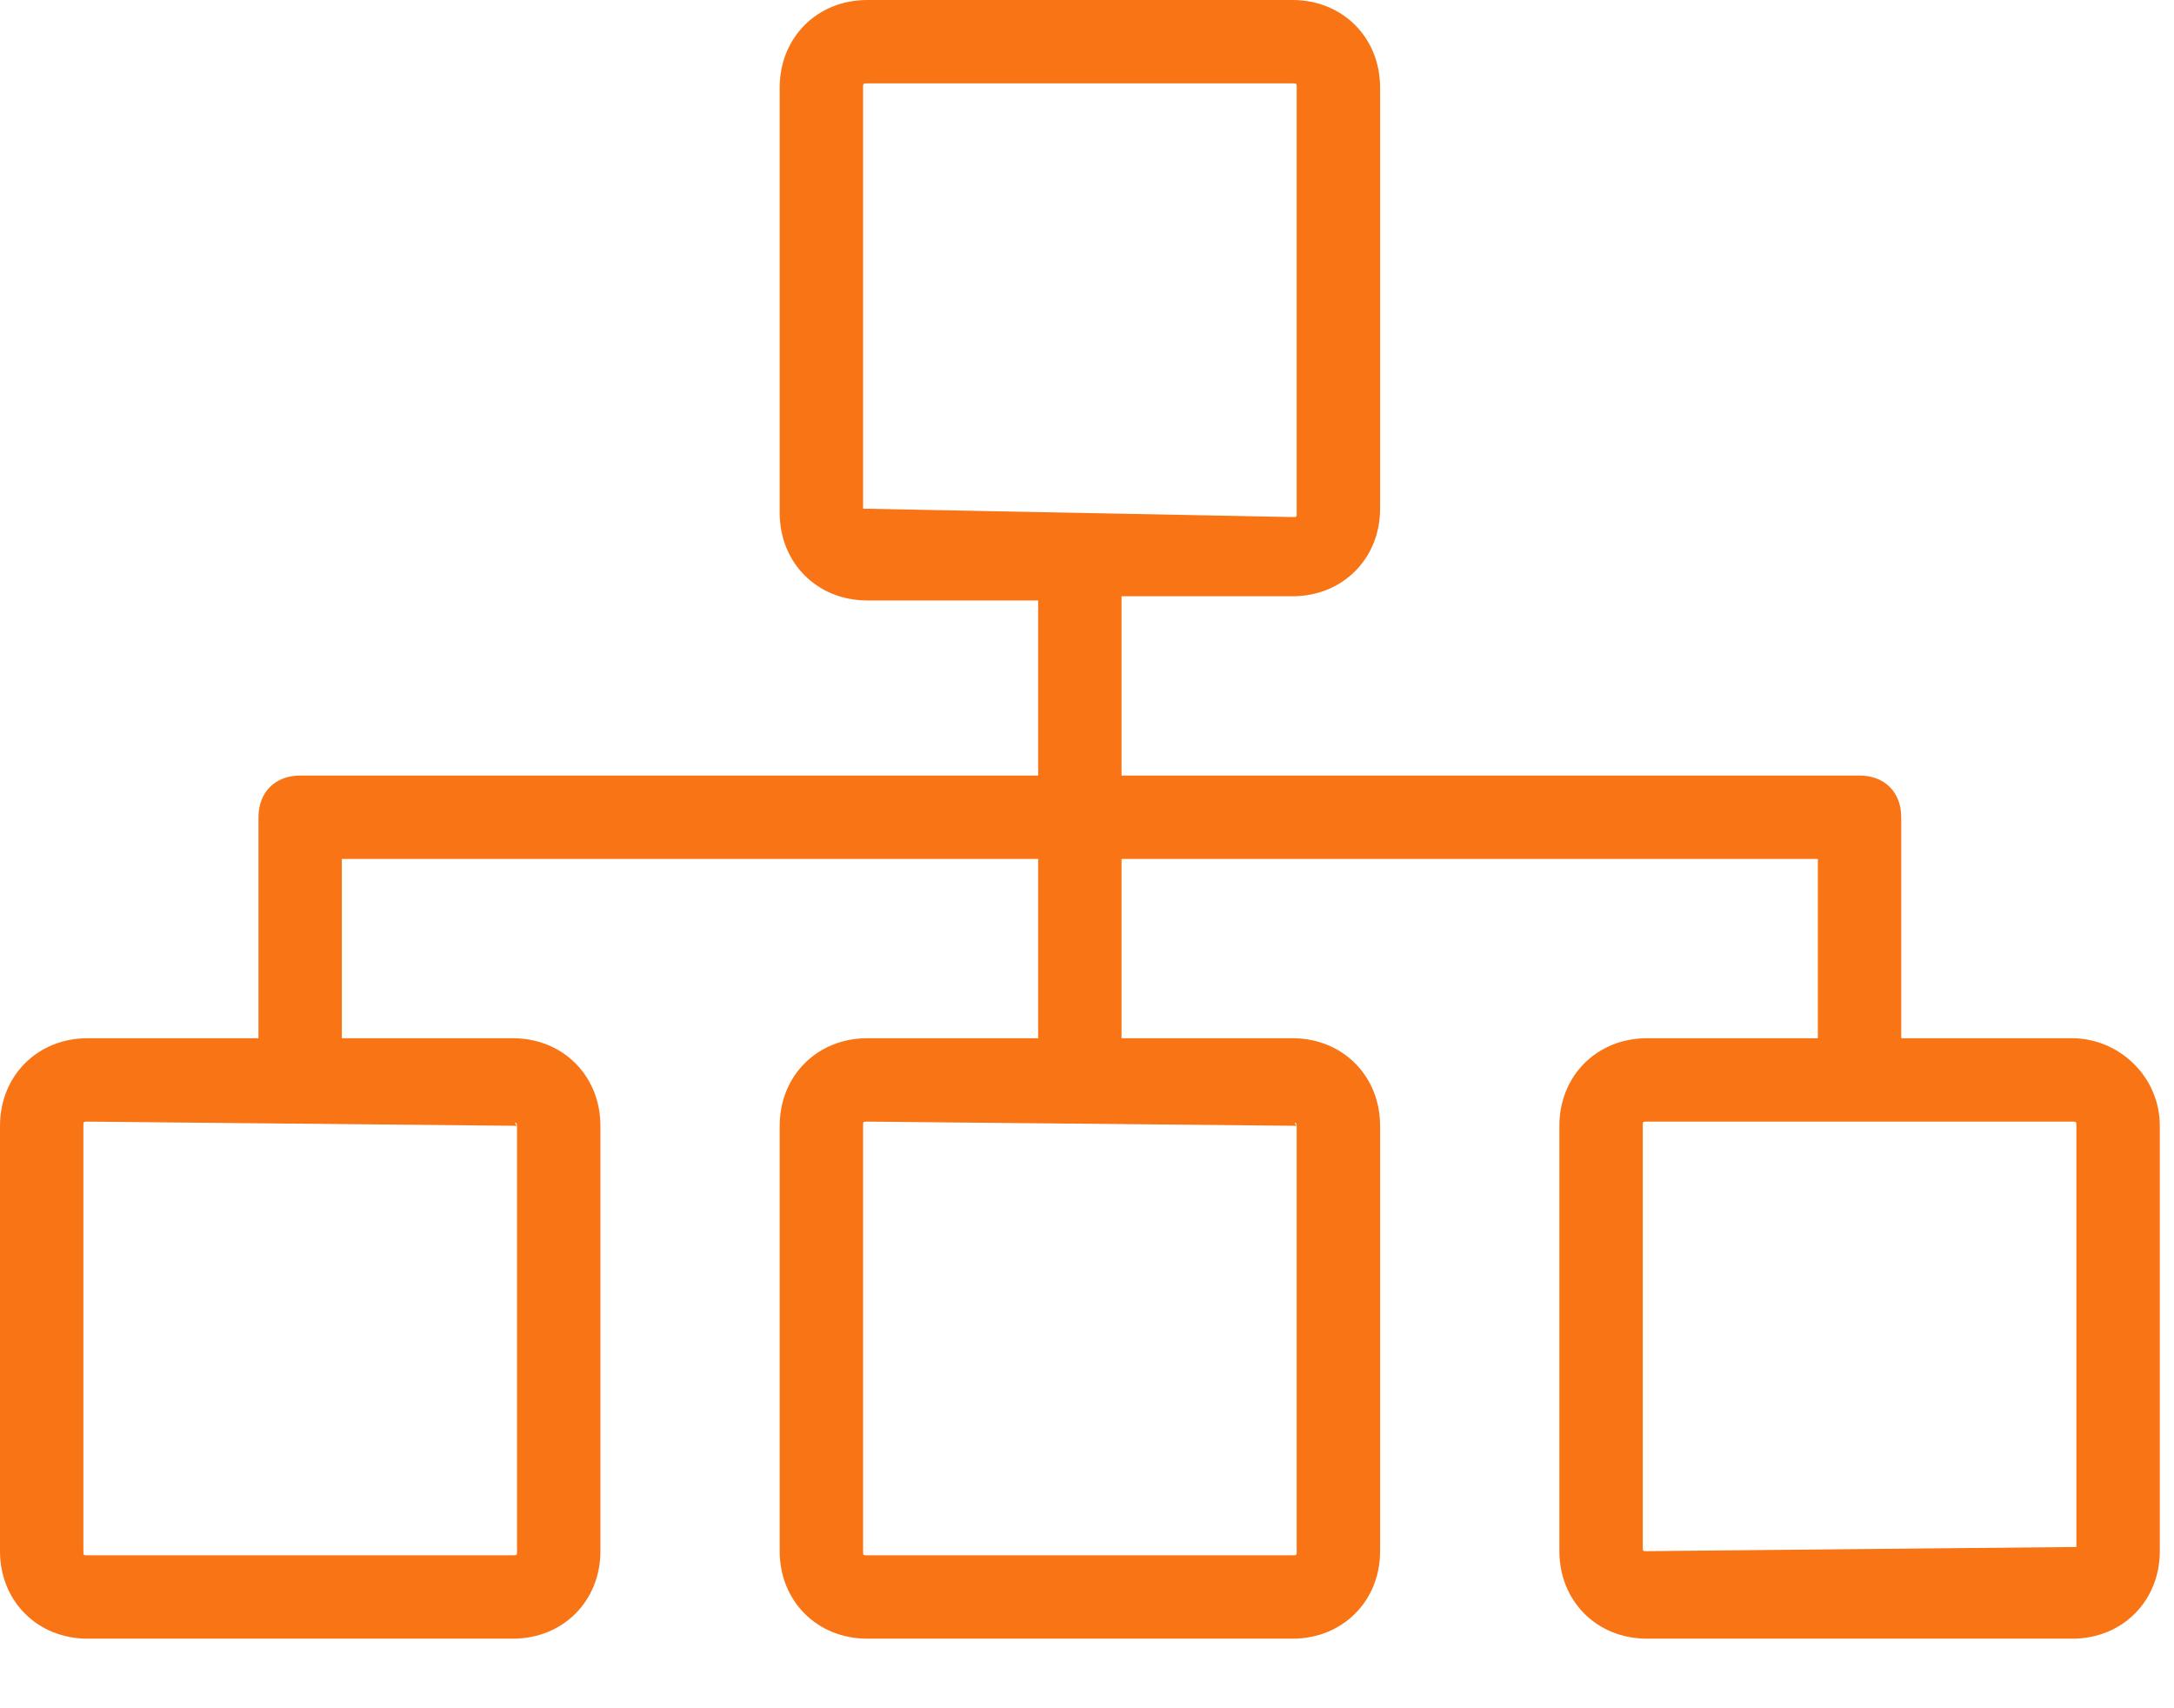 <?xml version="1.0" encoding="UTF-8"?>
<svg xmlns="http://www.w3.org/2000/svg" width="28" height="22" viewBox="0 0 28 22" fill="none">
  <path d="M26.689 13.371H24.487V10.525C24.487 10.203 24.273 9.988 23.95 9.988H14.445V7.679H16.647C17.291 7.679 17.775 7.196 17.775 6.551V1.128C17.775 0.483 17.291 0 16.647 0H11.17C10.525 0 10.042 0.483 10.042 1.128V6.605C10.042 7.25 10.525 7.733 11.17 7.733H13.371V9.988H3.866C3.544 9.988 3.329 10.203 3.329 10.525V13.371H1.128C0.483 13.371 0 13.855 0 14.499V19.977C0 20.621 0.483 21.104 1.128 21.104H6.605C7.25 21.104 7.733 20.621 7.733 19.977V14.499C7.733 13.855 7.25 13.371 6.605 13.371H4.403V11.062H13.371V13.371H11.17C10.525 13.371 10.042 13.855 10.042 14.499V19.977C10.042 20.621 10.525 21.104 11.17 21.104H16.647C17.291 21.104 17.775 20.621 17.775 19.977V14.499C17.775 13.855 17.291 13.371 16.647 13.371H14.445V11.062H23.413V13.371H21.212C20.567 13.371 20.084 13.855 20.084 14.499V19.977C20.084 20.621 20.567 21.104 21.212 21.104H26.689C27.334 21.104 27.817 20.621 27.817 19.977V14.499C27.817 13.855 27.28 13.371 26.689 13.371ZM6.659 14.499C6.605 14.445 6.659 14.445 6.659 14.499V19.977C6.659 20.03 6.659 20.03 6.605 20.03H1.128C1.074 20.03 1.074 20.03 1.074 19.977V14.499C1.074 14.445 1.074 14.445 1.128 14.445L6.659 14.499ZM16.701 14.499C16.647 14.445 16.701 14.445 16.701 14.499V19.977C16.701 20.03 16.701 20.03 16.647 20.03H11.17C11.116 20.03 11.116 20.03 11.116 19.977V14.499C11.116 14.445 11.116 14.445 11.17 14.445L16.701 14.499ZM11.116 6.551C11.116 6.605 11.17 6.605 11.116 6.551V1.128C11.116 1.074 11.116 1.074 11.17 1.074H16.647C16.701 1.074 16.701 1.074 16.701 1.128V6.605C16.701 6.659 16.701 6.659 16.647 6.659L11.116 6.551ZM26.743 19.923C26.689 19.977 26.743 19.977 26.743 19.923L21.212 19.977C21.158 19.977 21.158 19.977 21.158 19.923V14.499C21.158 14.445 21.158 14.445 21.212 14.445H26.689C26.743 14.445 26.743 14.445 26.743 14.499V19.923Z" fill="#F97414"></path>
</svg>
